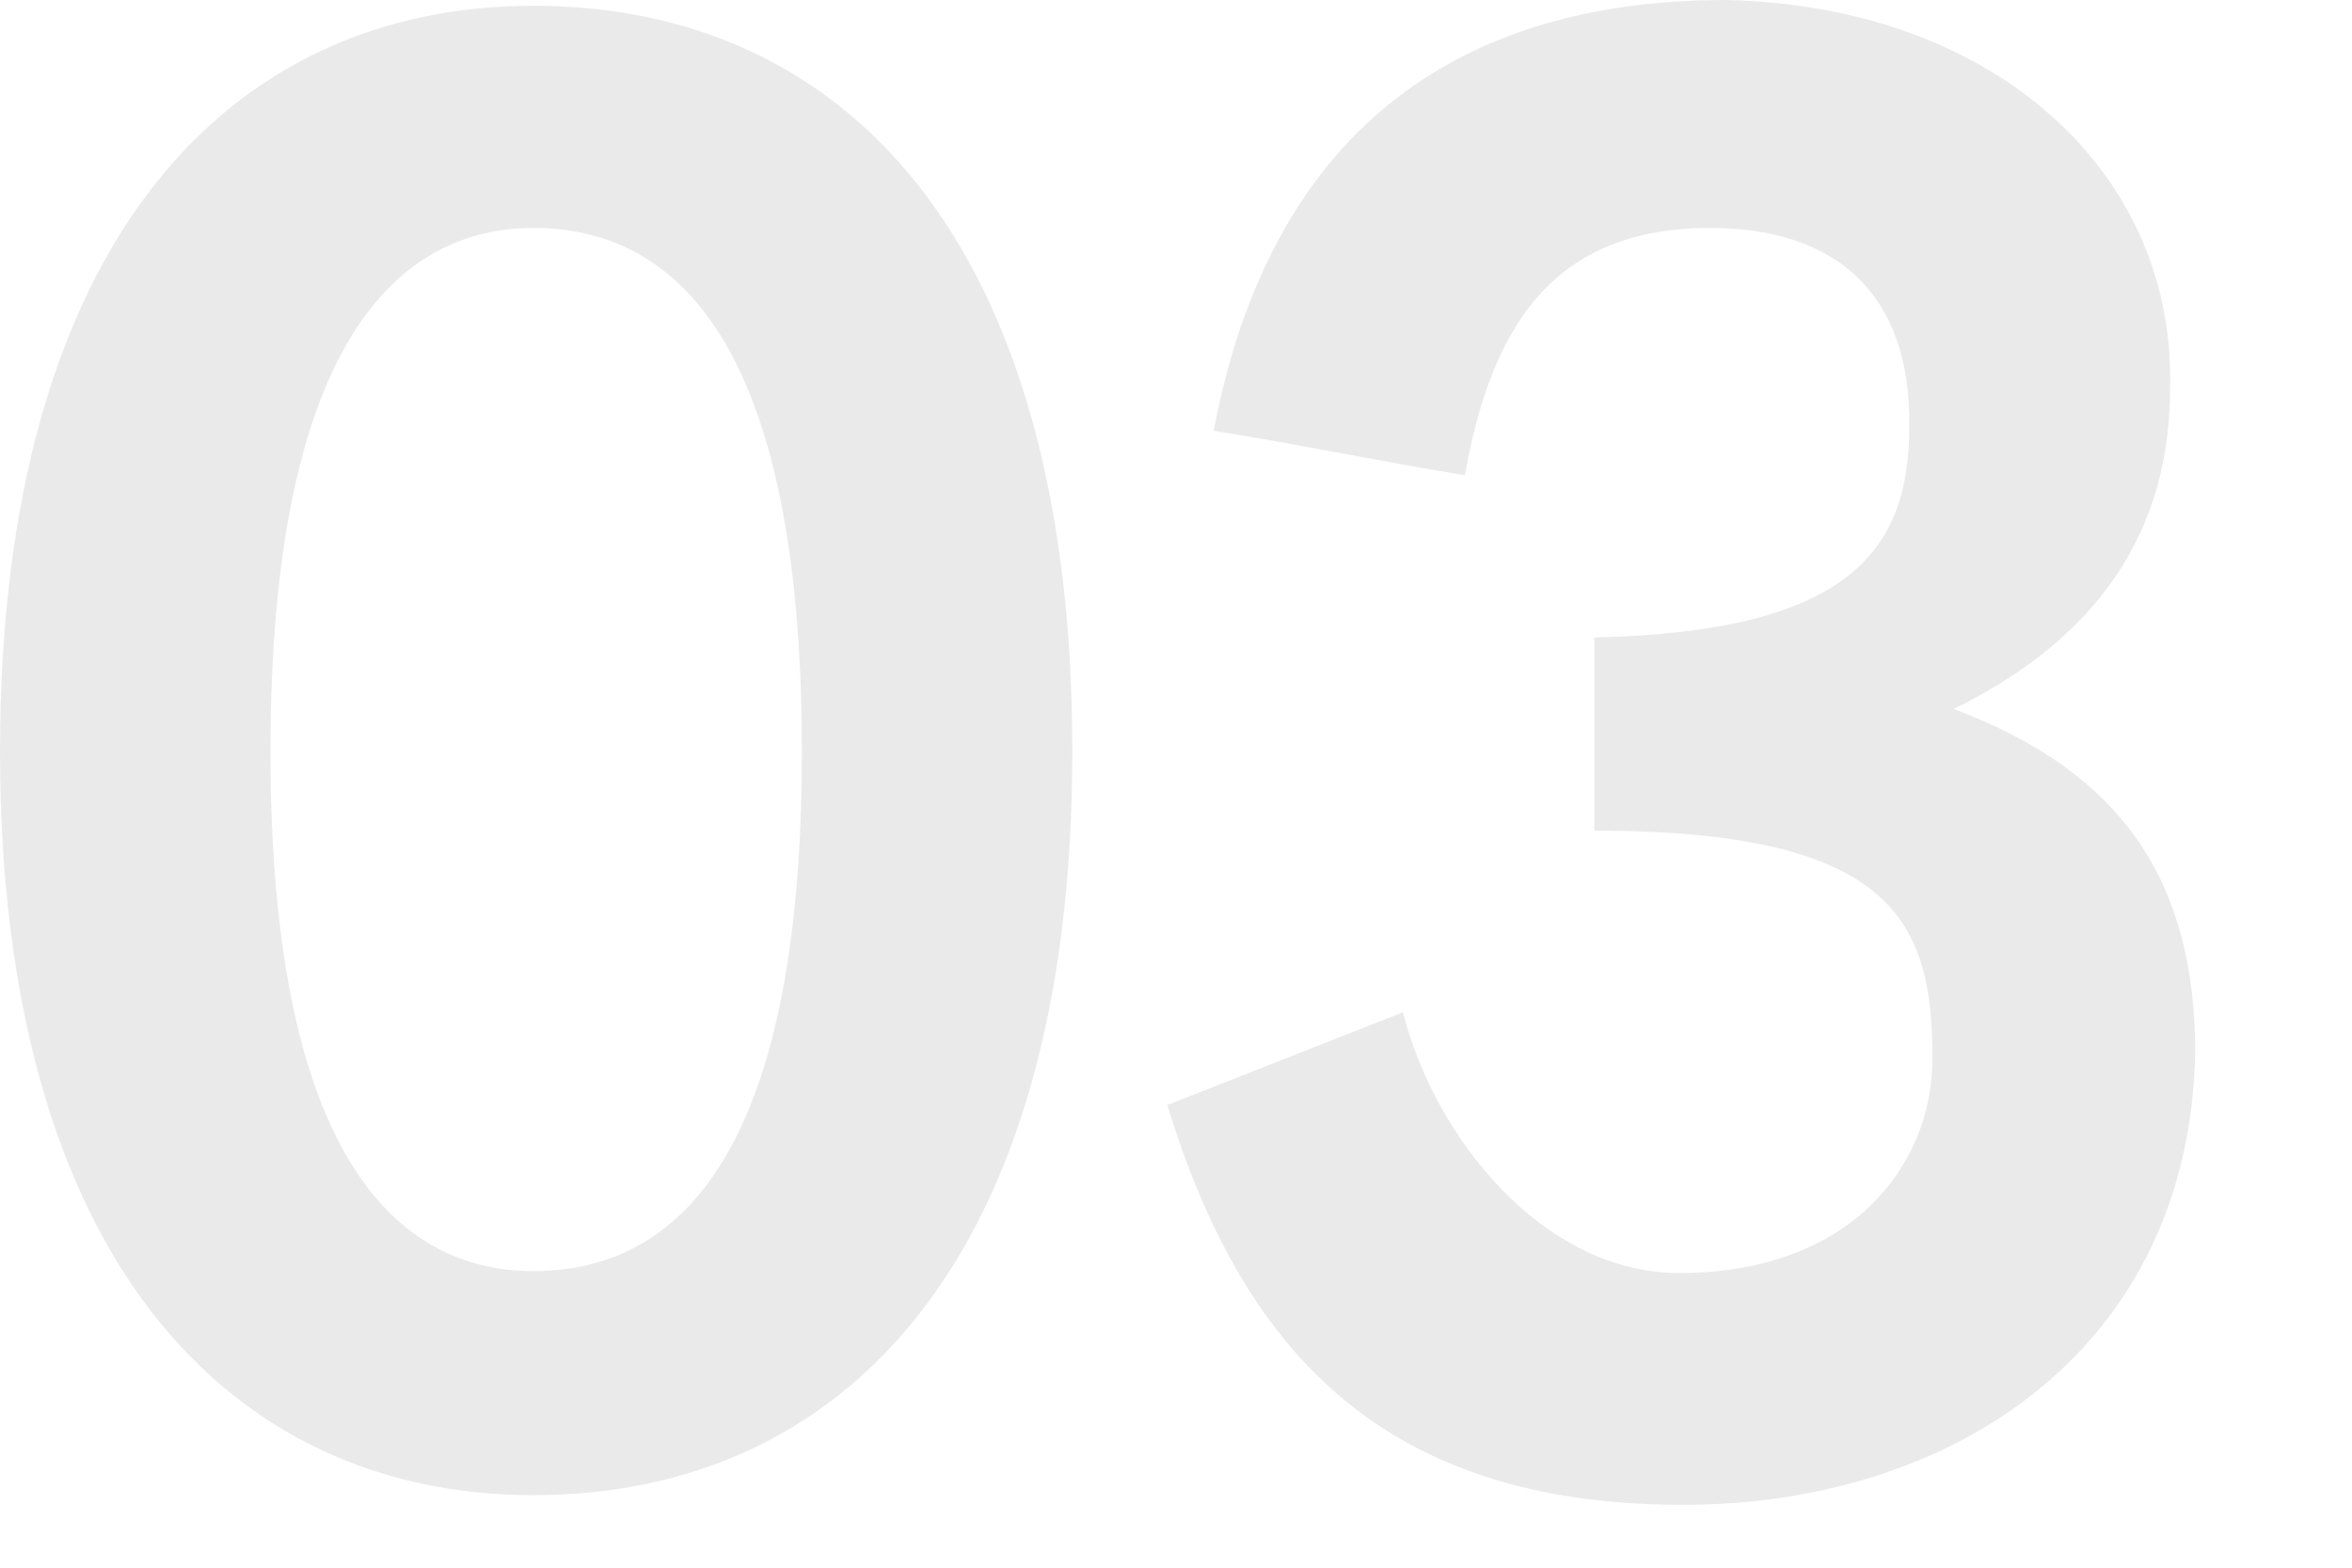 <svg width="120" height="80" viewBox="0 0 120 80" fill="none" xmlns="http://www.w3.org/2000/svg">
<g opacity="0.5">
<path opacity="0.2" d="M88.045 0C101.846 0.296 111.014 8.872 110.719 19.814C110.719 28.194 105.888 33.123 99.678 36.179C108.353 39.432 112 45.051 112 53.726C111.704 68.809 99.678 76.794 85.876 76.794C70.892 76.794 63.499 69.302 59.556 56.388L71.582 51.656C73.16 57.965 78.68 64.964 85.679 64.964C94.354 64.964 98.593 59.542 98.593 54.022C98.593 47.121 96.72 42.389 81.342 42.389V32.531C94.354 32.236 97.41 28.095 97.41 21.786C97.509 14.984 93.664 11.632 87.257 11.632C78.877 11.632 76.019 17.153 74.737 24.251C70.498 23.561 66.259 22.673 61.922 21.983C64.78 6.901 74.145 0 88.045 0Z" fill="#333333"/>
<path opacity="0.2" d="M54.712 38.347C54.712 64.372 42.981 76.3 27.208 76.3C11.83 76.3 0 64.372 0 38.347C0 12.125 11.83 0.295 27.208 0.295C42.981 0.295 54.712 12.125 54.712 38.347ZM40.911 38.347C40.911 17.35 34.404 11.632 27.208 11.632C20.406 11.632 13.801 17.35 13.801 38.347C13.801 59.246 20.406 64.865 27.208 64.865C34.404 64.865 40.911 59.246 40.911 38.347Z" fill="#333333"/>
</g>
</svg>
